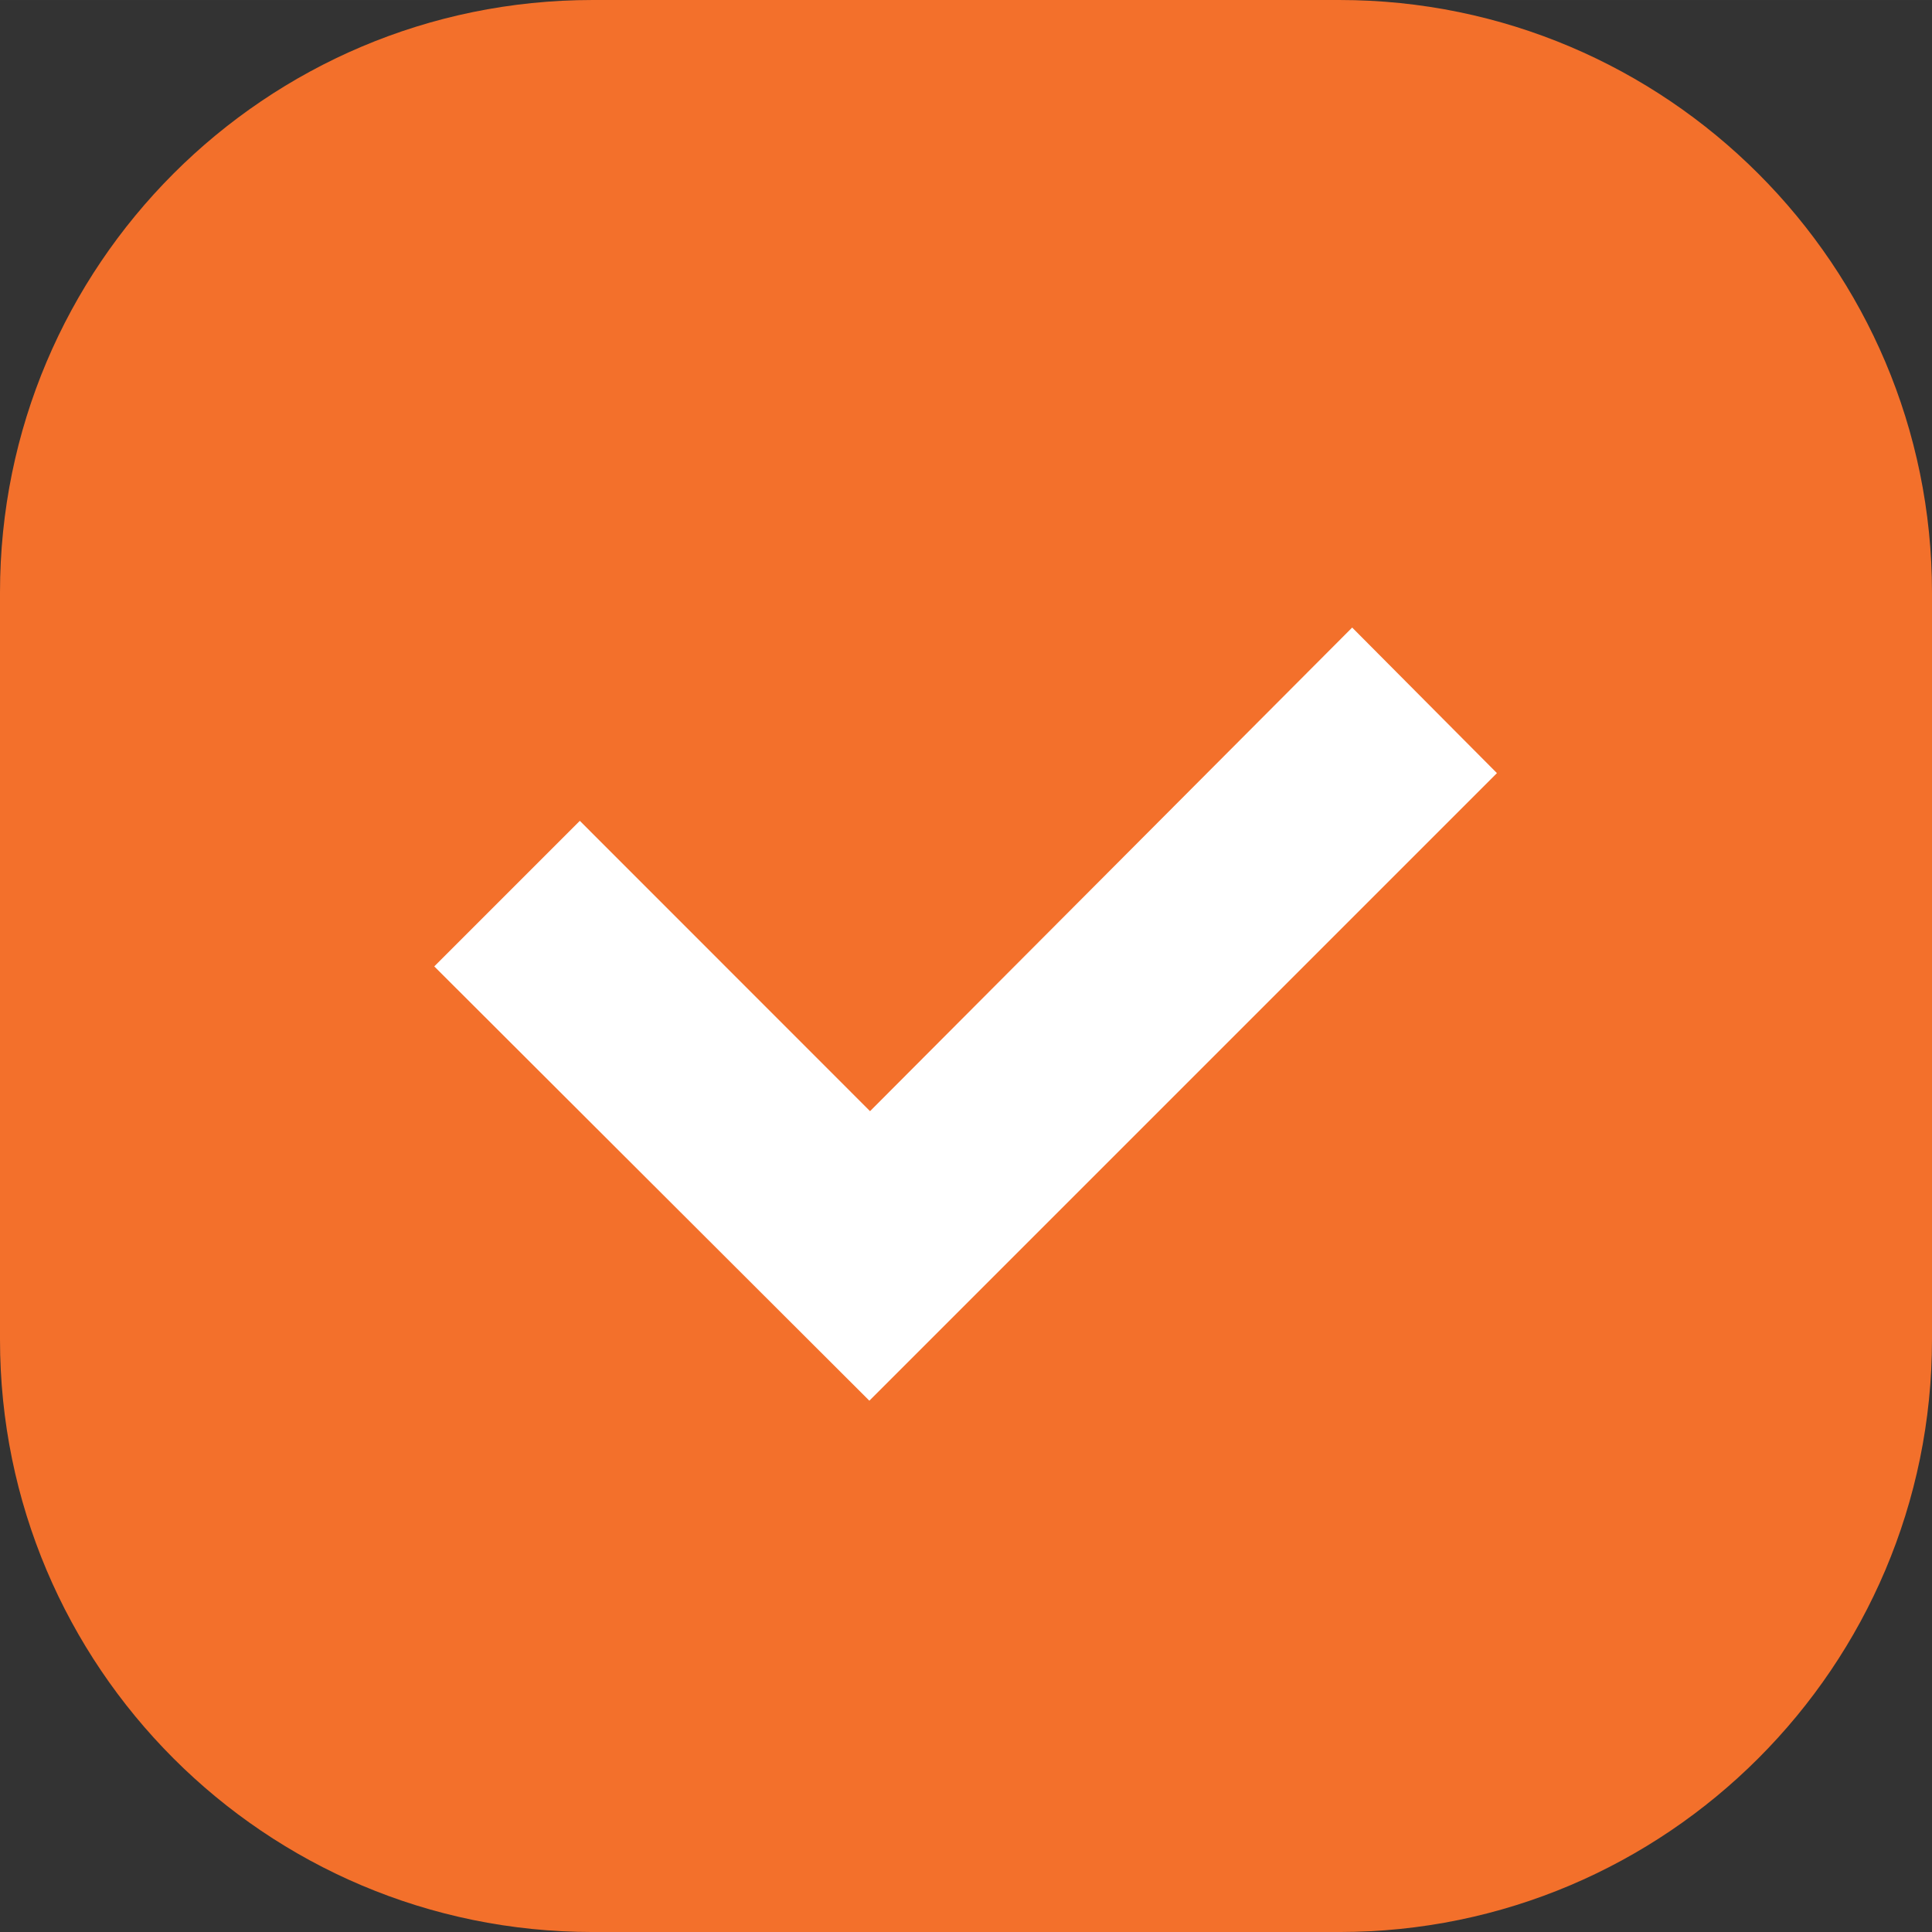 <?xml version="1.0" encoding="UTF-8"?> <svg xmlns="http://www.w3.org/2000/svg" xmlns:xlink="http://www.w3.org/1999/xlink" xmlns:xodm="http://www.corel.com/coreldraw/odm/2003" xml:space="preserve" width="70.365mm" height="70.366mm" version="1.0" style="shape-rendering:geometricPrecision; text-rendering:geometricPrecision; image-rendering:optimizeQuality; fill-rule:evenodd; clip-rule:evenodd" viewBox="0 0 2220.31 2220.33"><rect x="0" y="0" width="2220.31" height="2220.33" fill="#333333" stroke="none"/> <defs> <style type="text/css"> .fil0 {fill:#F3702B} .fil1 {fill:white} </style> </defs> <g id="Слой_x0020_1">  <path class="fil0" d="M-0 680.87c0,-375.57 304.5,-680.87 680.88,-680.87l858.56 0c375.57,0 680.87,305.3 680.87,680.87l0 858.58c0,375.57 -305.31,680.87 -680.87,680.87l-858.56 0c-376.37,0 -680.88,-305.3 -680.88,-680.87l0 -858.58z"></path> <path class="fil1" d="M999.1 1609.71l721.22 -721.22 -166.37 -167.29 -554.07 555.78 -333.52 -333.65 -167.29 167.29 500.02 499.1z"></path> </g> </svg> 